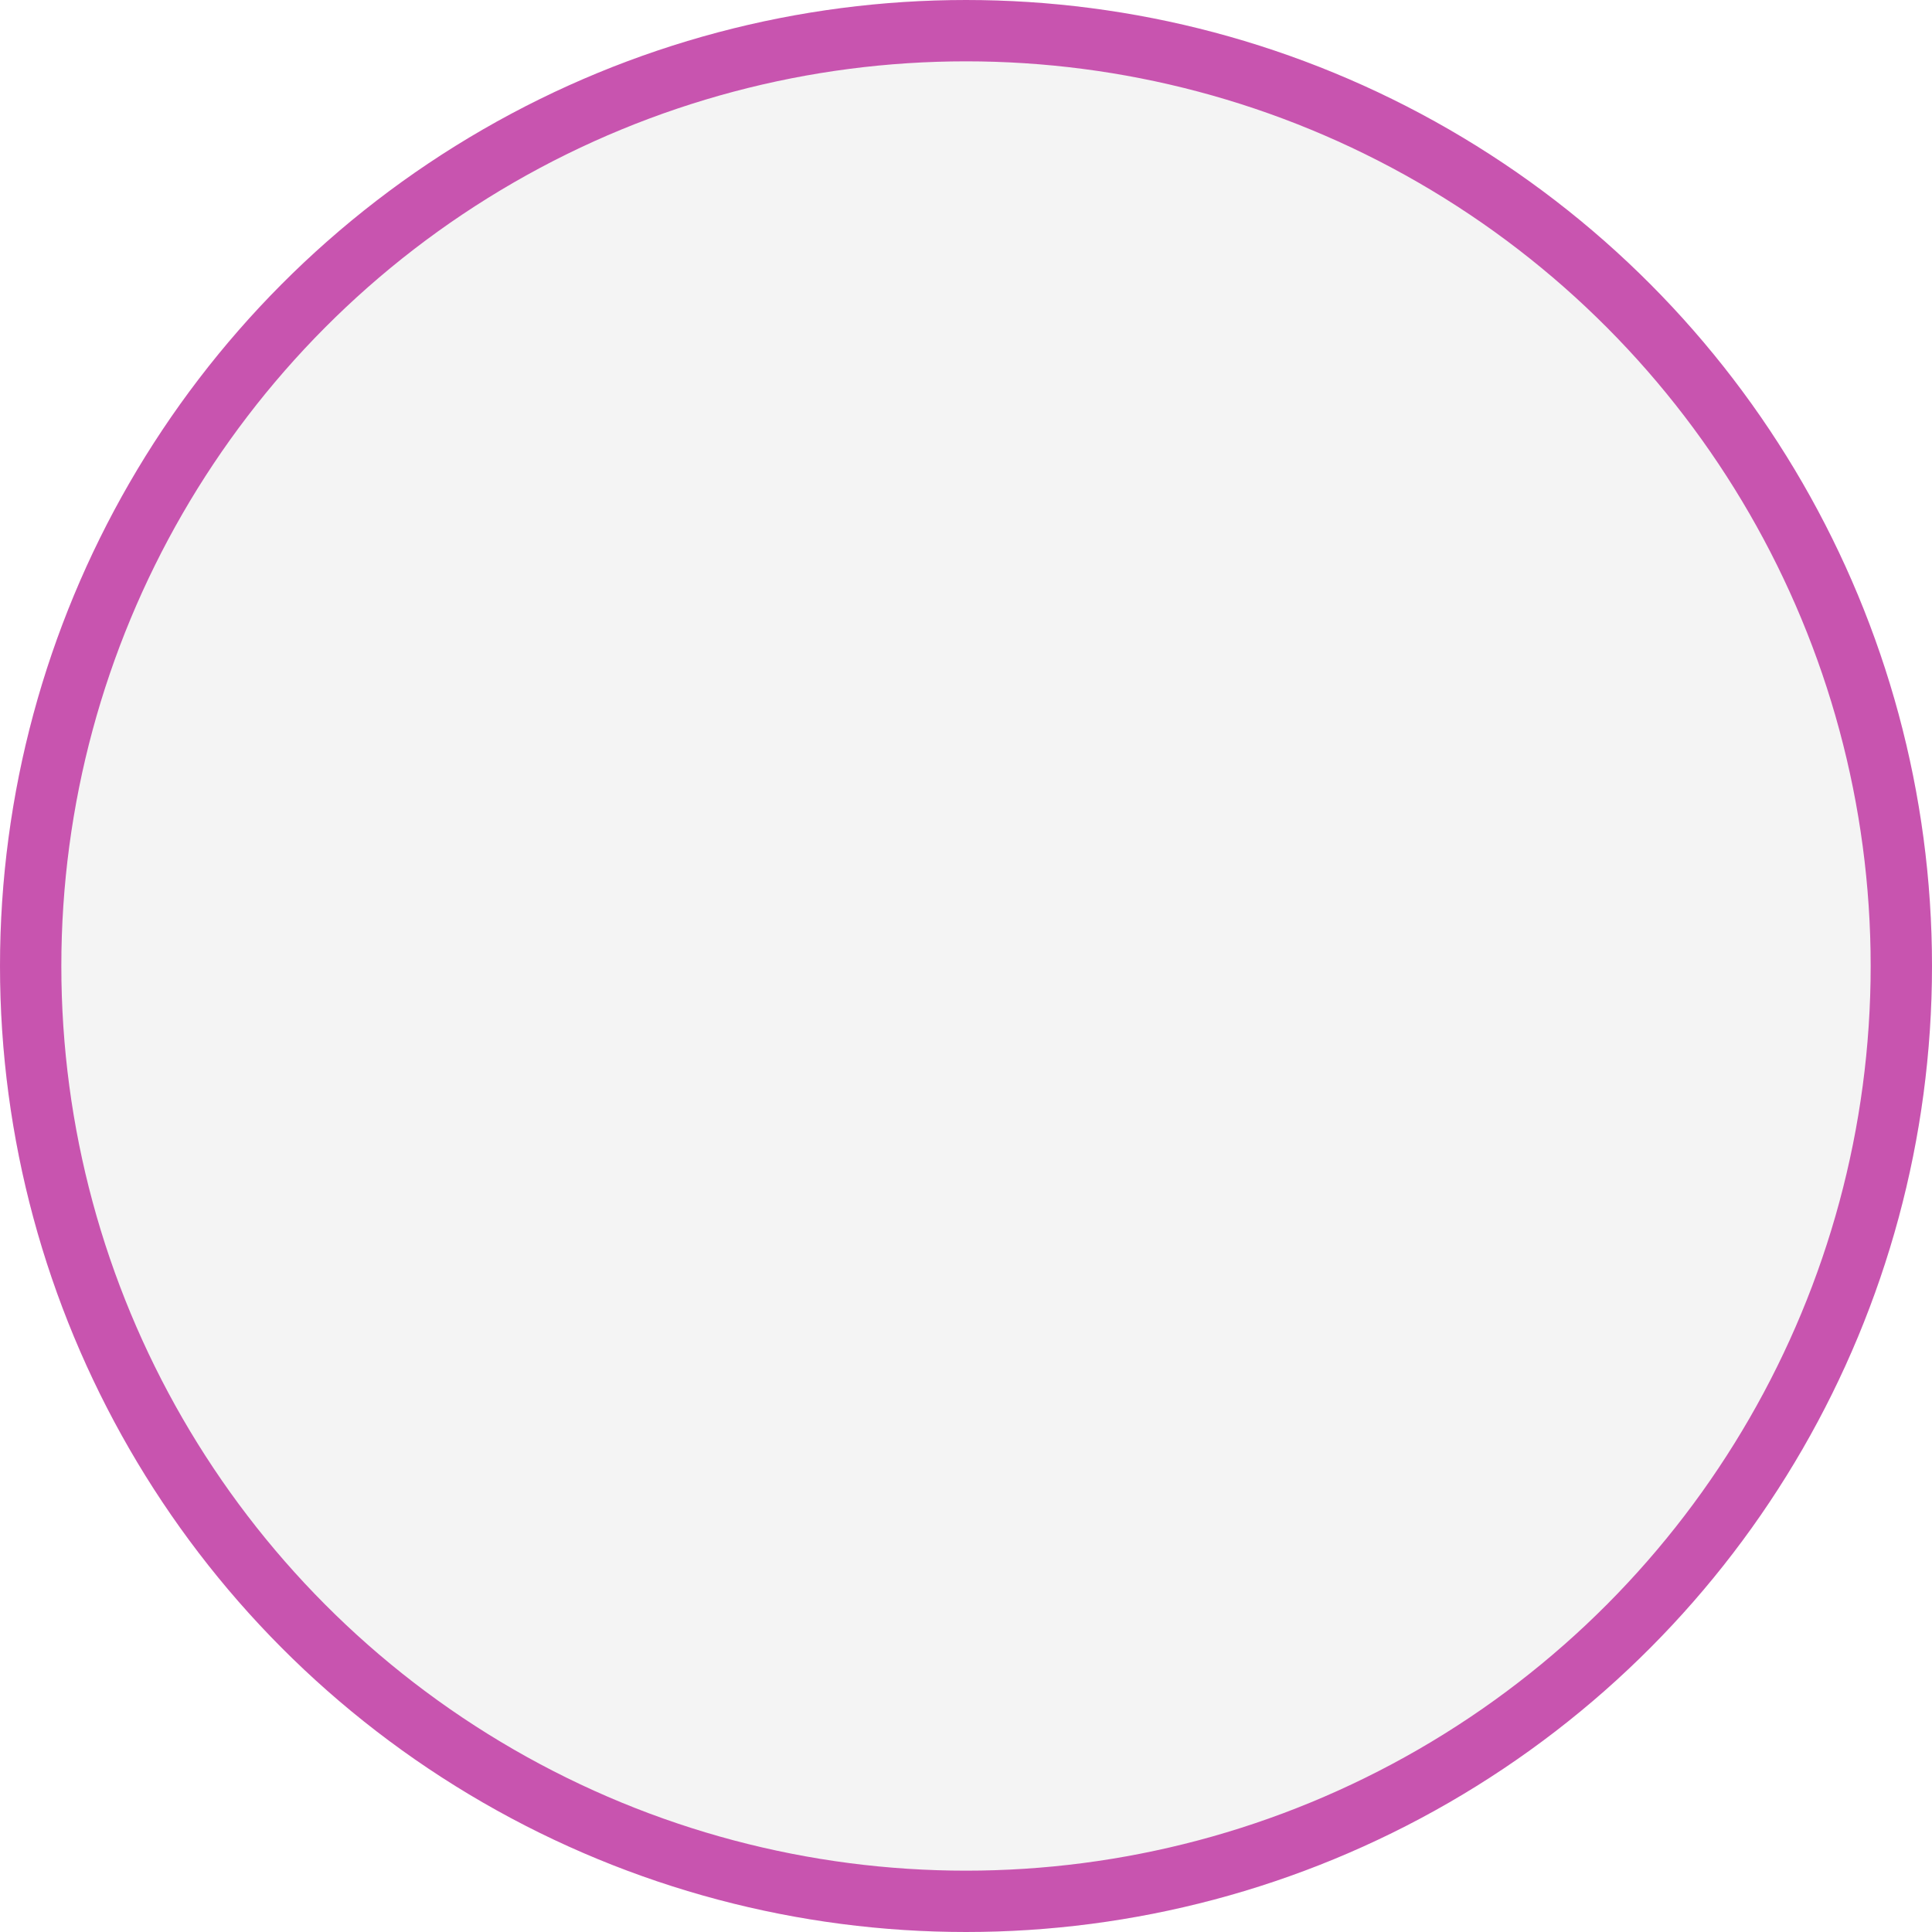 <svg xmlns="http://www.w3.org/2000/svg" width="63" height="63" viewBox="0 0 63 63" fill="none"><circle cx="31.5" cy="31.5" r="31.5" fill="#D9D9D9" fill-opacity="0.28"></circle><circle cx="31.5" cy="31.5" r="30.5" stroke="#B2028C" stroke-opacity="0.66" stroke-width="2"></circle></svg>